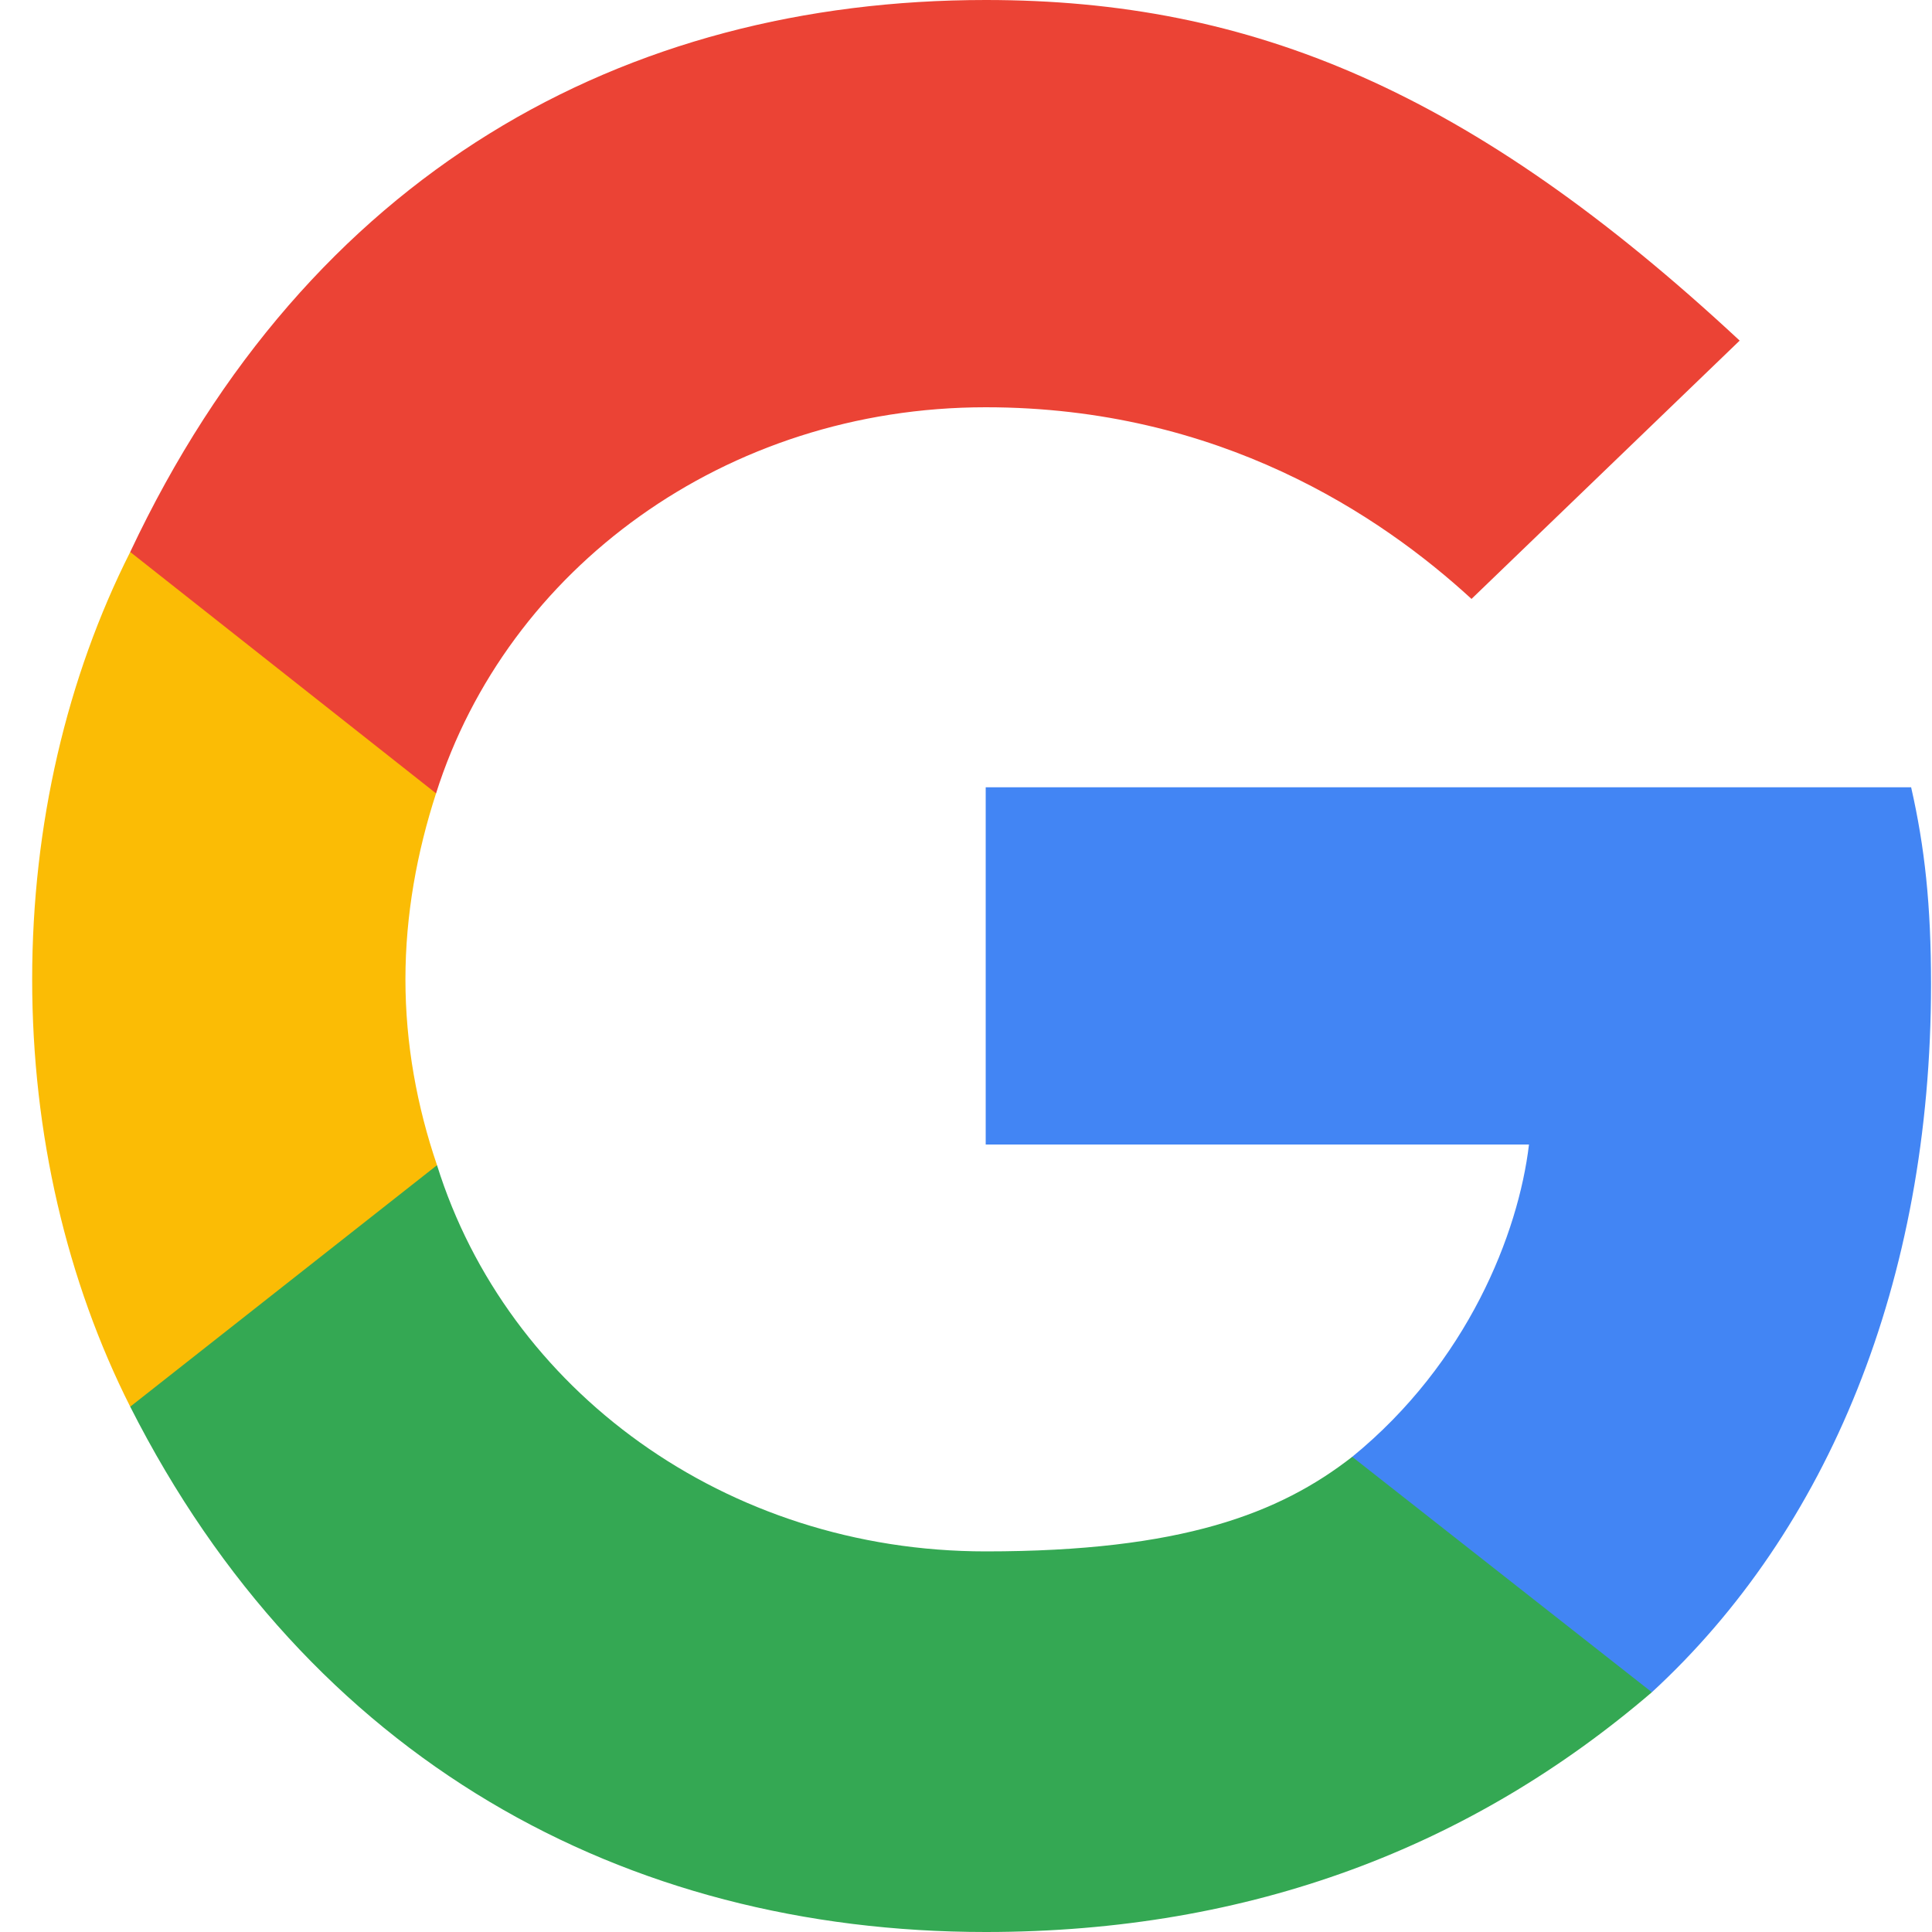 <svg width="20" height="20" viewBox="0 0 20 20" fill="none" xmlns="http://www.w3.org/2000/svg">
<path d="M19.99 10.187C19.99 9.368 19.925 8.77 19.784 8.15H10.204V11.848H15.828C15.719 12.768 15.192 14.107 13.998 15.081L13.98 15.205L16.89 17.497L17.1 17.518C18.92 15.844 19.99 13.269 19.99 10.187Z" fill="#4285F4"/>
<path d="M10.204 20C12.959 20 15.243 19.111 17.1 17.518L13.998 15.081C13.245 15.668 12.23 16.06 10.204 16.06C7.508 16.06 5.249 14.386 4.524 12.062L4.404 12.072L1.385 14.448L1.348 14.562C3.198 18.214 6.459 20 10.204 20Z" fill="#34A853"/>
<path d="M4.524 12.062C4.317 11.456 4.197 10.807 4.197 10.138C4.197 9.469 4.317 8.82 4.514 8.213L4.508 8.082L1.443 5.667L1.348 5.714C0.694 7.01 0.333 8.535 0.333 10.138C0.333 11.741 0.694 13.265 1.348 14.562L4.524 12.062Z" fill="#FBBC05"/>
<path d="M10.204 4.216C12.623 4.216 14.29 5.334 15.233 6.2L18.009 3.526C15.233 0.943 12.959 0 10.204 0C6.459 0 3.198 1.786 1.348 5.714L4.514 8.213C5.249 5.89 7.508 4.216 10.204 4.216Z" fill="#EB4335"/>
</svg>
